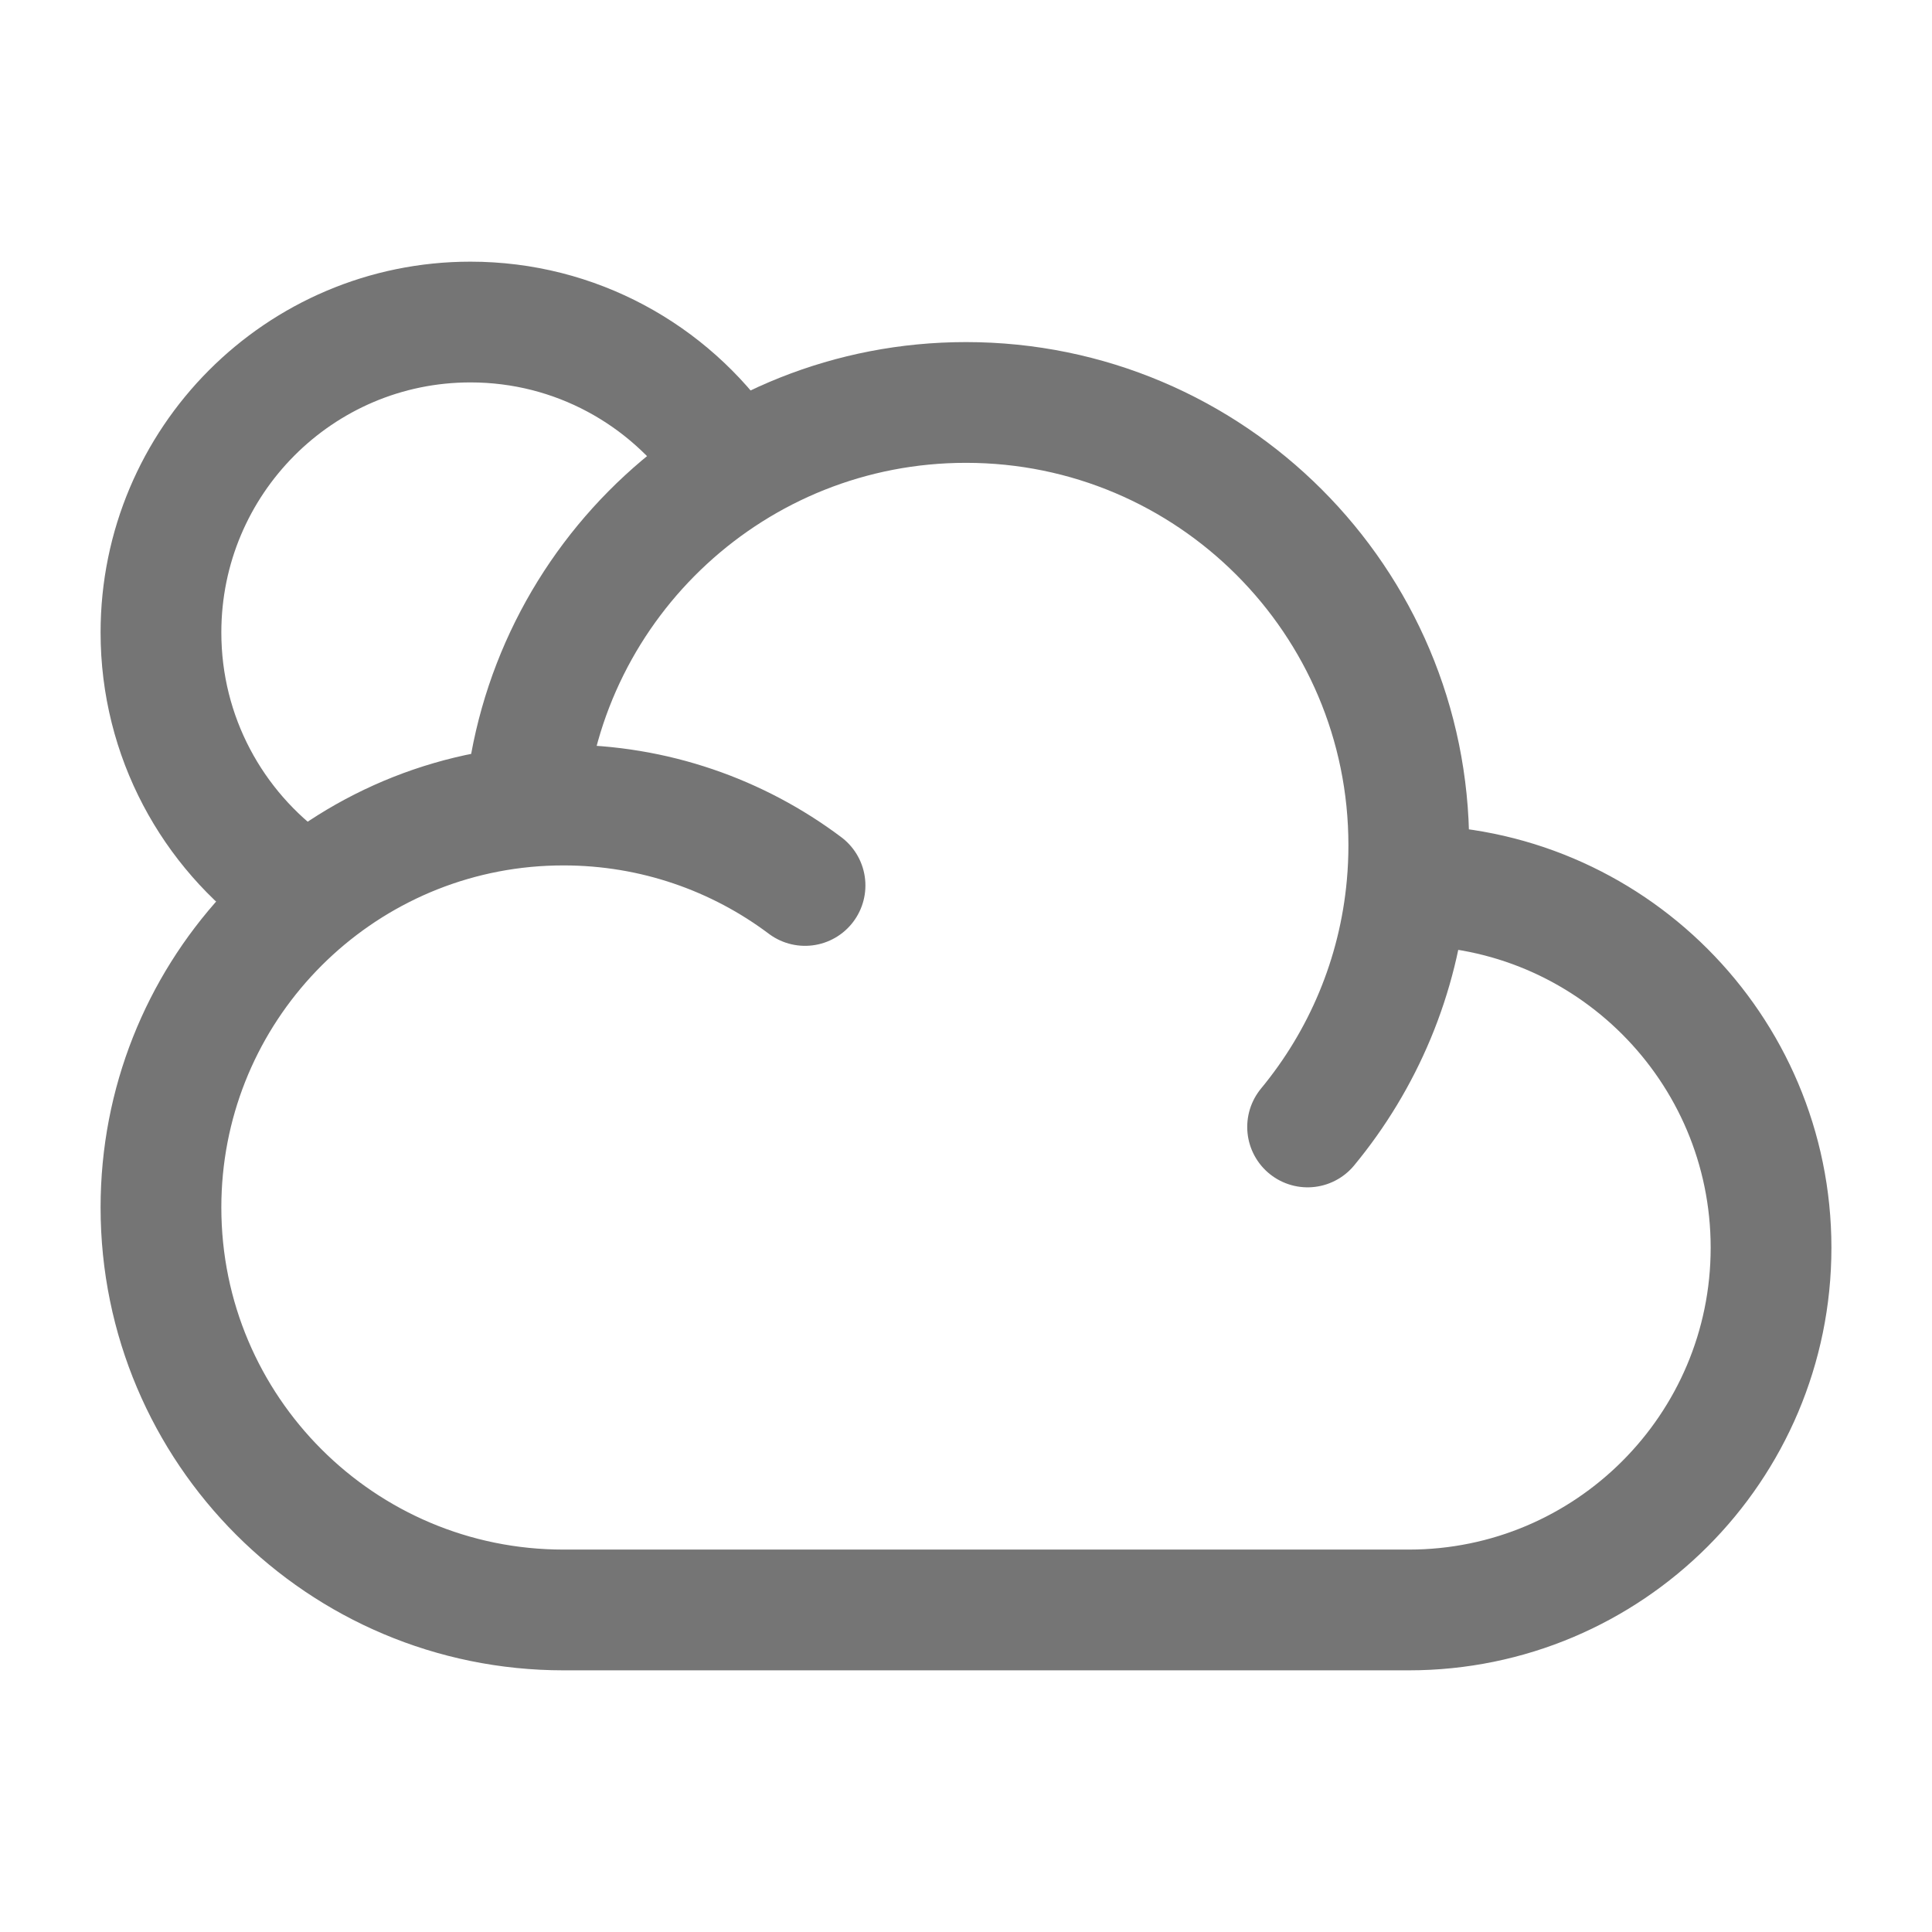 <svg width="16" height="16" viewBox="0 0 16 16" fill="none" xmlns="http://www.w3.org/2000/svg">
<path d="M11.652 7.333C11.657 7.333 11.662 7.333 11.667 7.333C13.323 7.333 14.667 8.677 14.667 10.333C14.667 11.99 13.323 13.333 11.667 13.333H4.667C2.826 13.333 1.333 11.841 1.333 10C1.333 8.267 2.656 6.843 4.347 6.682M11.652 7.333C11.662 7.224 11.667 7.112 11.667 7C11.667 4.975 10.025 3.333 8 3.333C6.082 3.333 4.508 4.806 4.347 6.682M11.652 7.333C11.584 8.09 11.286 8.78 10.829 9.333M4.347 6.682C4.452 6.672 4.559 6.667 4.667 6.667C5.417 6.667 6.11 6.915 6.667 7.333" stroke="#757575" stroke-linecap="round" stroke-linejoin="round"/>
<path d="M6 3.77C5.537 3.103 4.767 2.667 3.896 2.667C2.481 2.667 1.333 3.818 1.333 5.238C1.333 6.102 1.759 6.867 2.411 7.333" stroke="#757575"/>
</svg>
